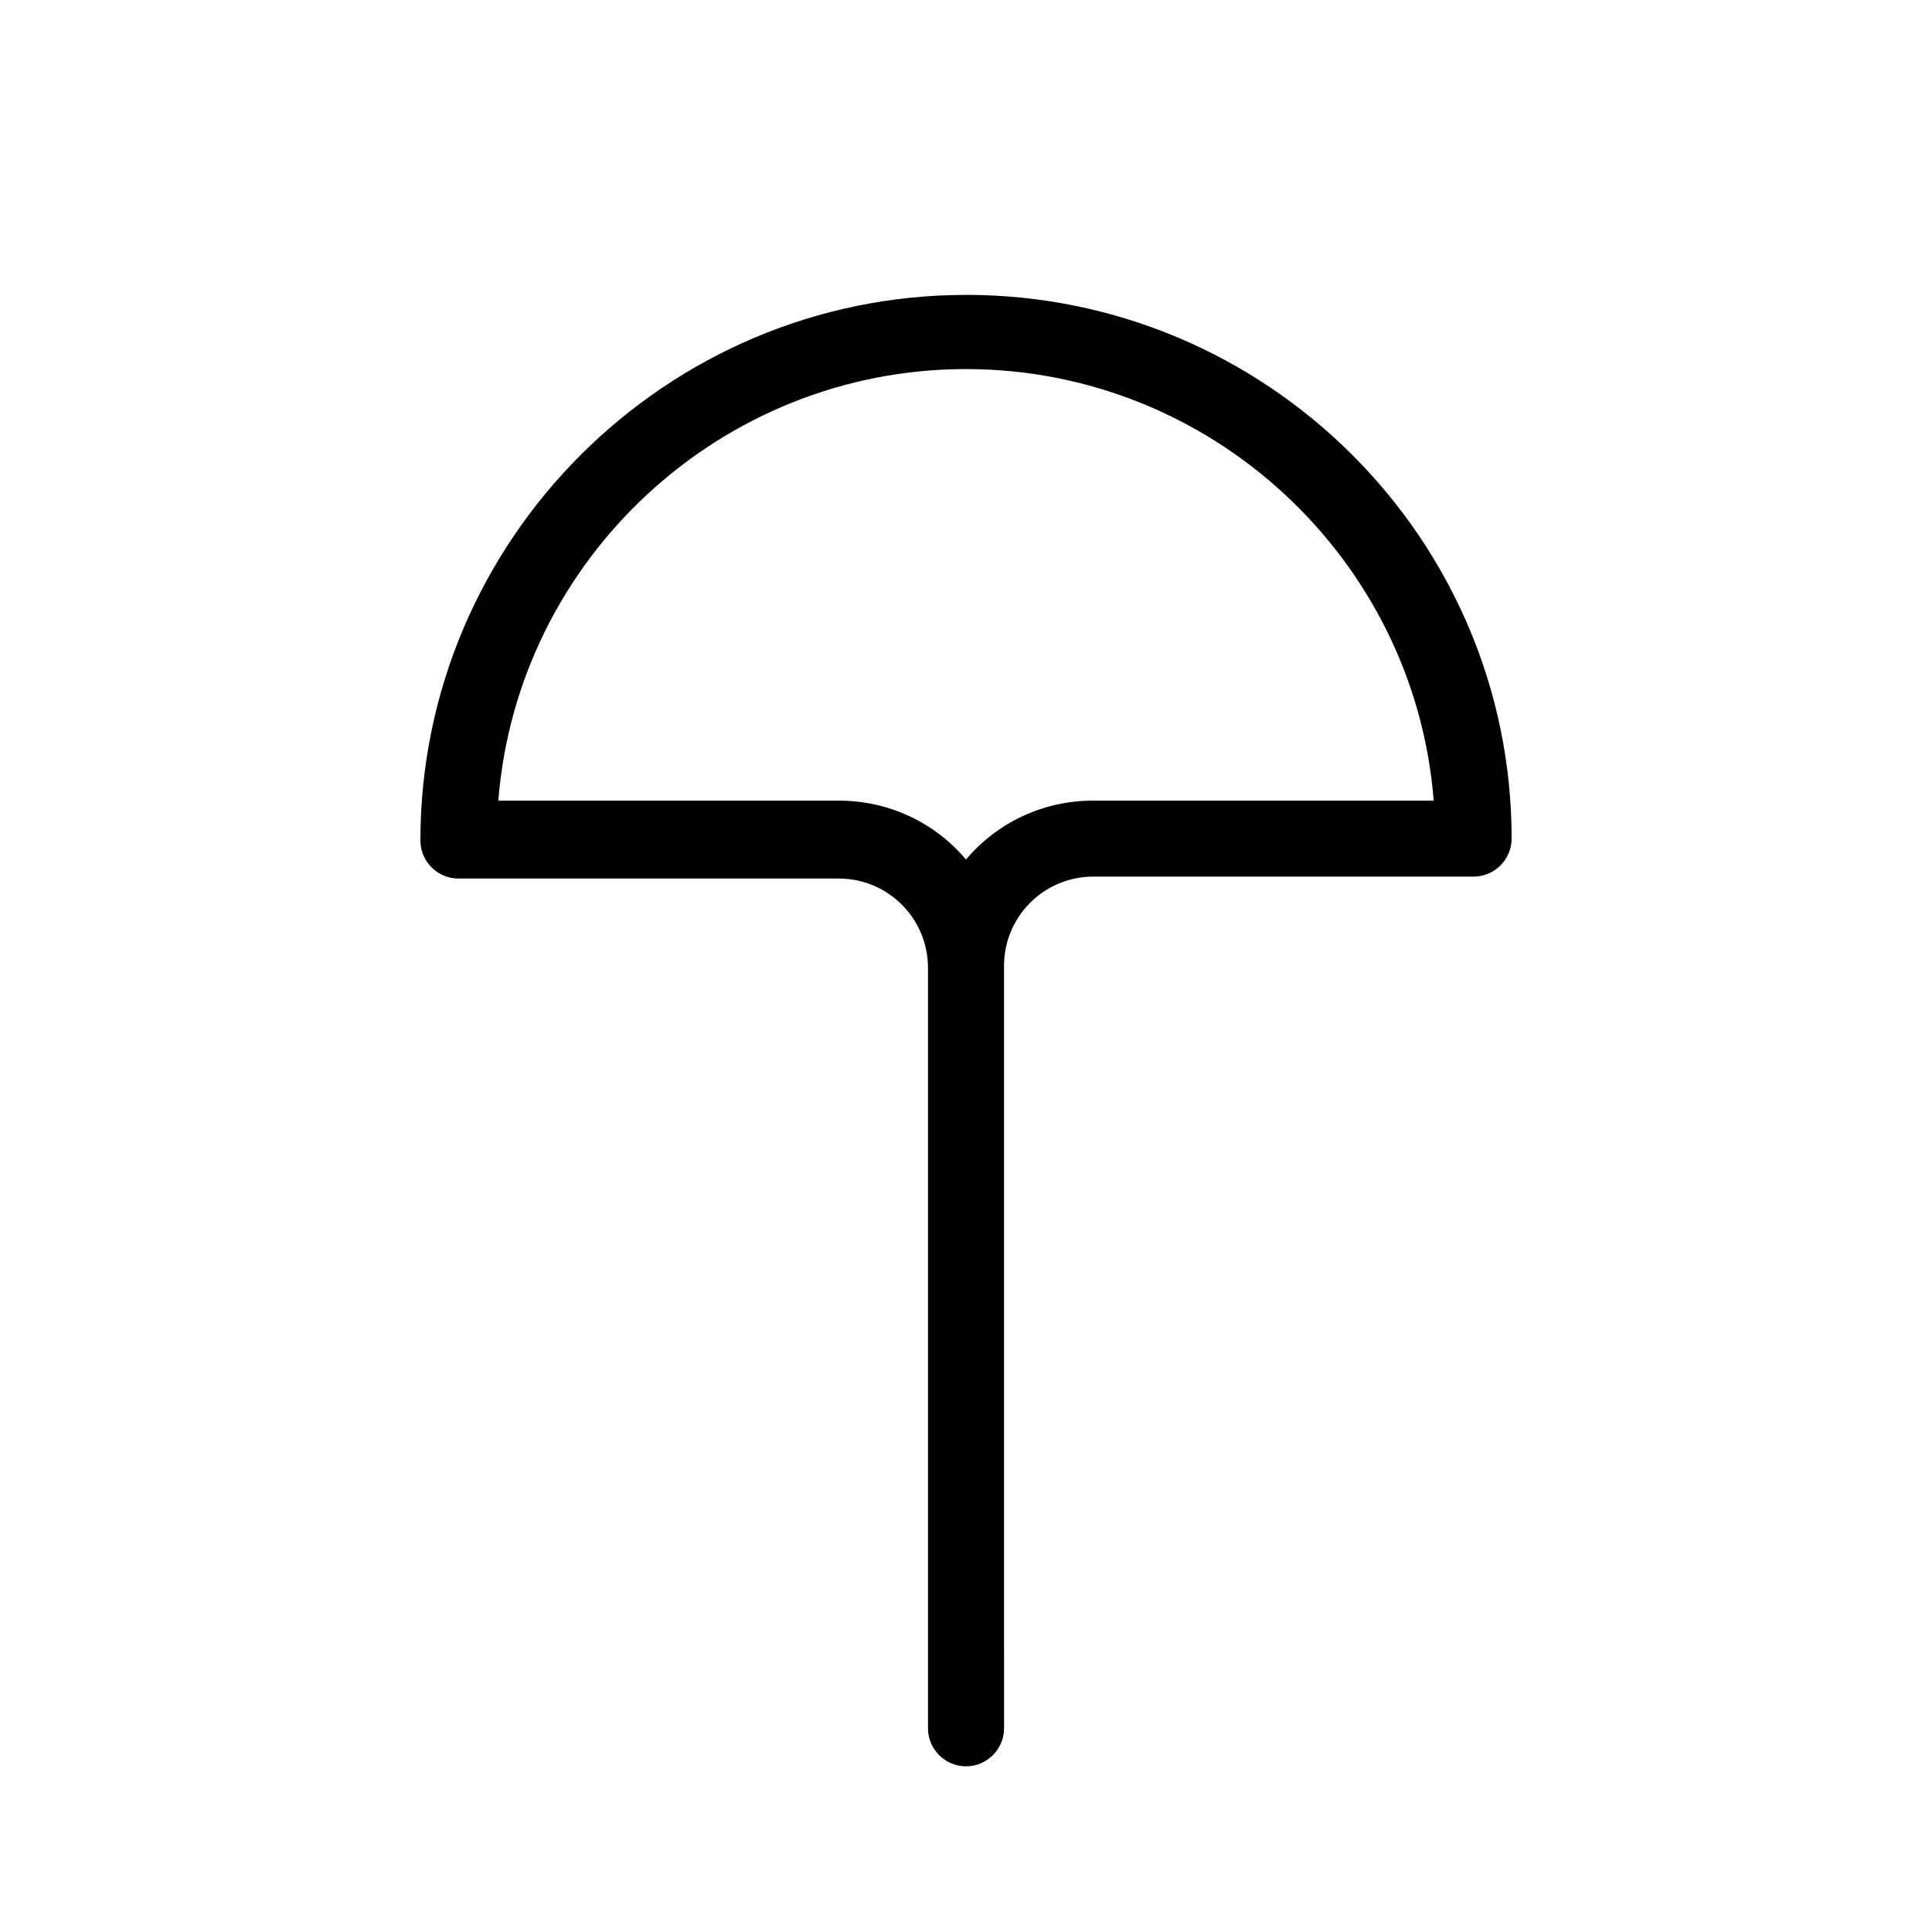 <?xml version="1.0" encoding="UTF-8"?>
<!-- Uploaded to: SVG Repo, www.svgrepo.com, Generator: SVG Repo Mixer Tools -->
<svg fill="#000000" width="800px" height="800px" version="1.1" viewBox="144 144 512 512" xmlns="http://www.w3.org/2000/svg">
 <path d="m400 222.15c-79.602 0-144.59 64.992-144.59 144.59 0 5.543 4.535 10.078 10.078 10.078h100.76c13.098 0 23.68 10.578 23.68 23.68v201.52c0 5.543 4.535 10.078 10.078 10.078 5.543 0 10.078-4.535 10.078-10.078l-0.008-202.03c0-13.098 10.578-23.68 23.68-23.68h100.76c5.543 0 10.078-4.535 10.078-10.078 0-79.602-64.992-144.09-144.59-144.09zm33.754 134.02c-13.602 0-25.695 6.047-33.754 15.617-8.062-9.574-20.152-15.617-33.754-15.617h-90.184c5.039-63.984 58.945-114.36 123.94-114.36s118.9 50.383 123.94 114.36z"/>
</svg>